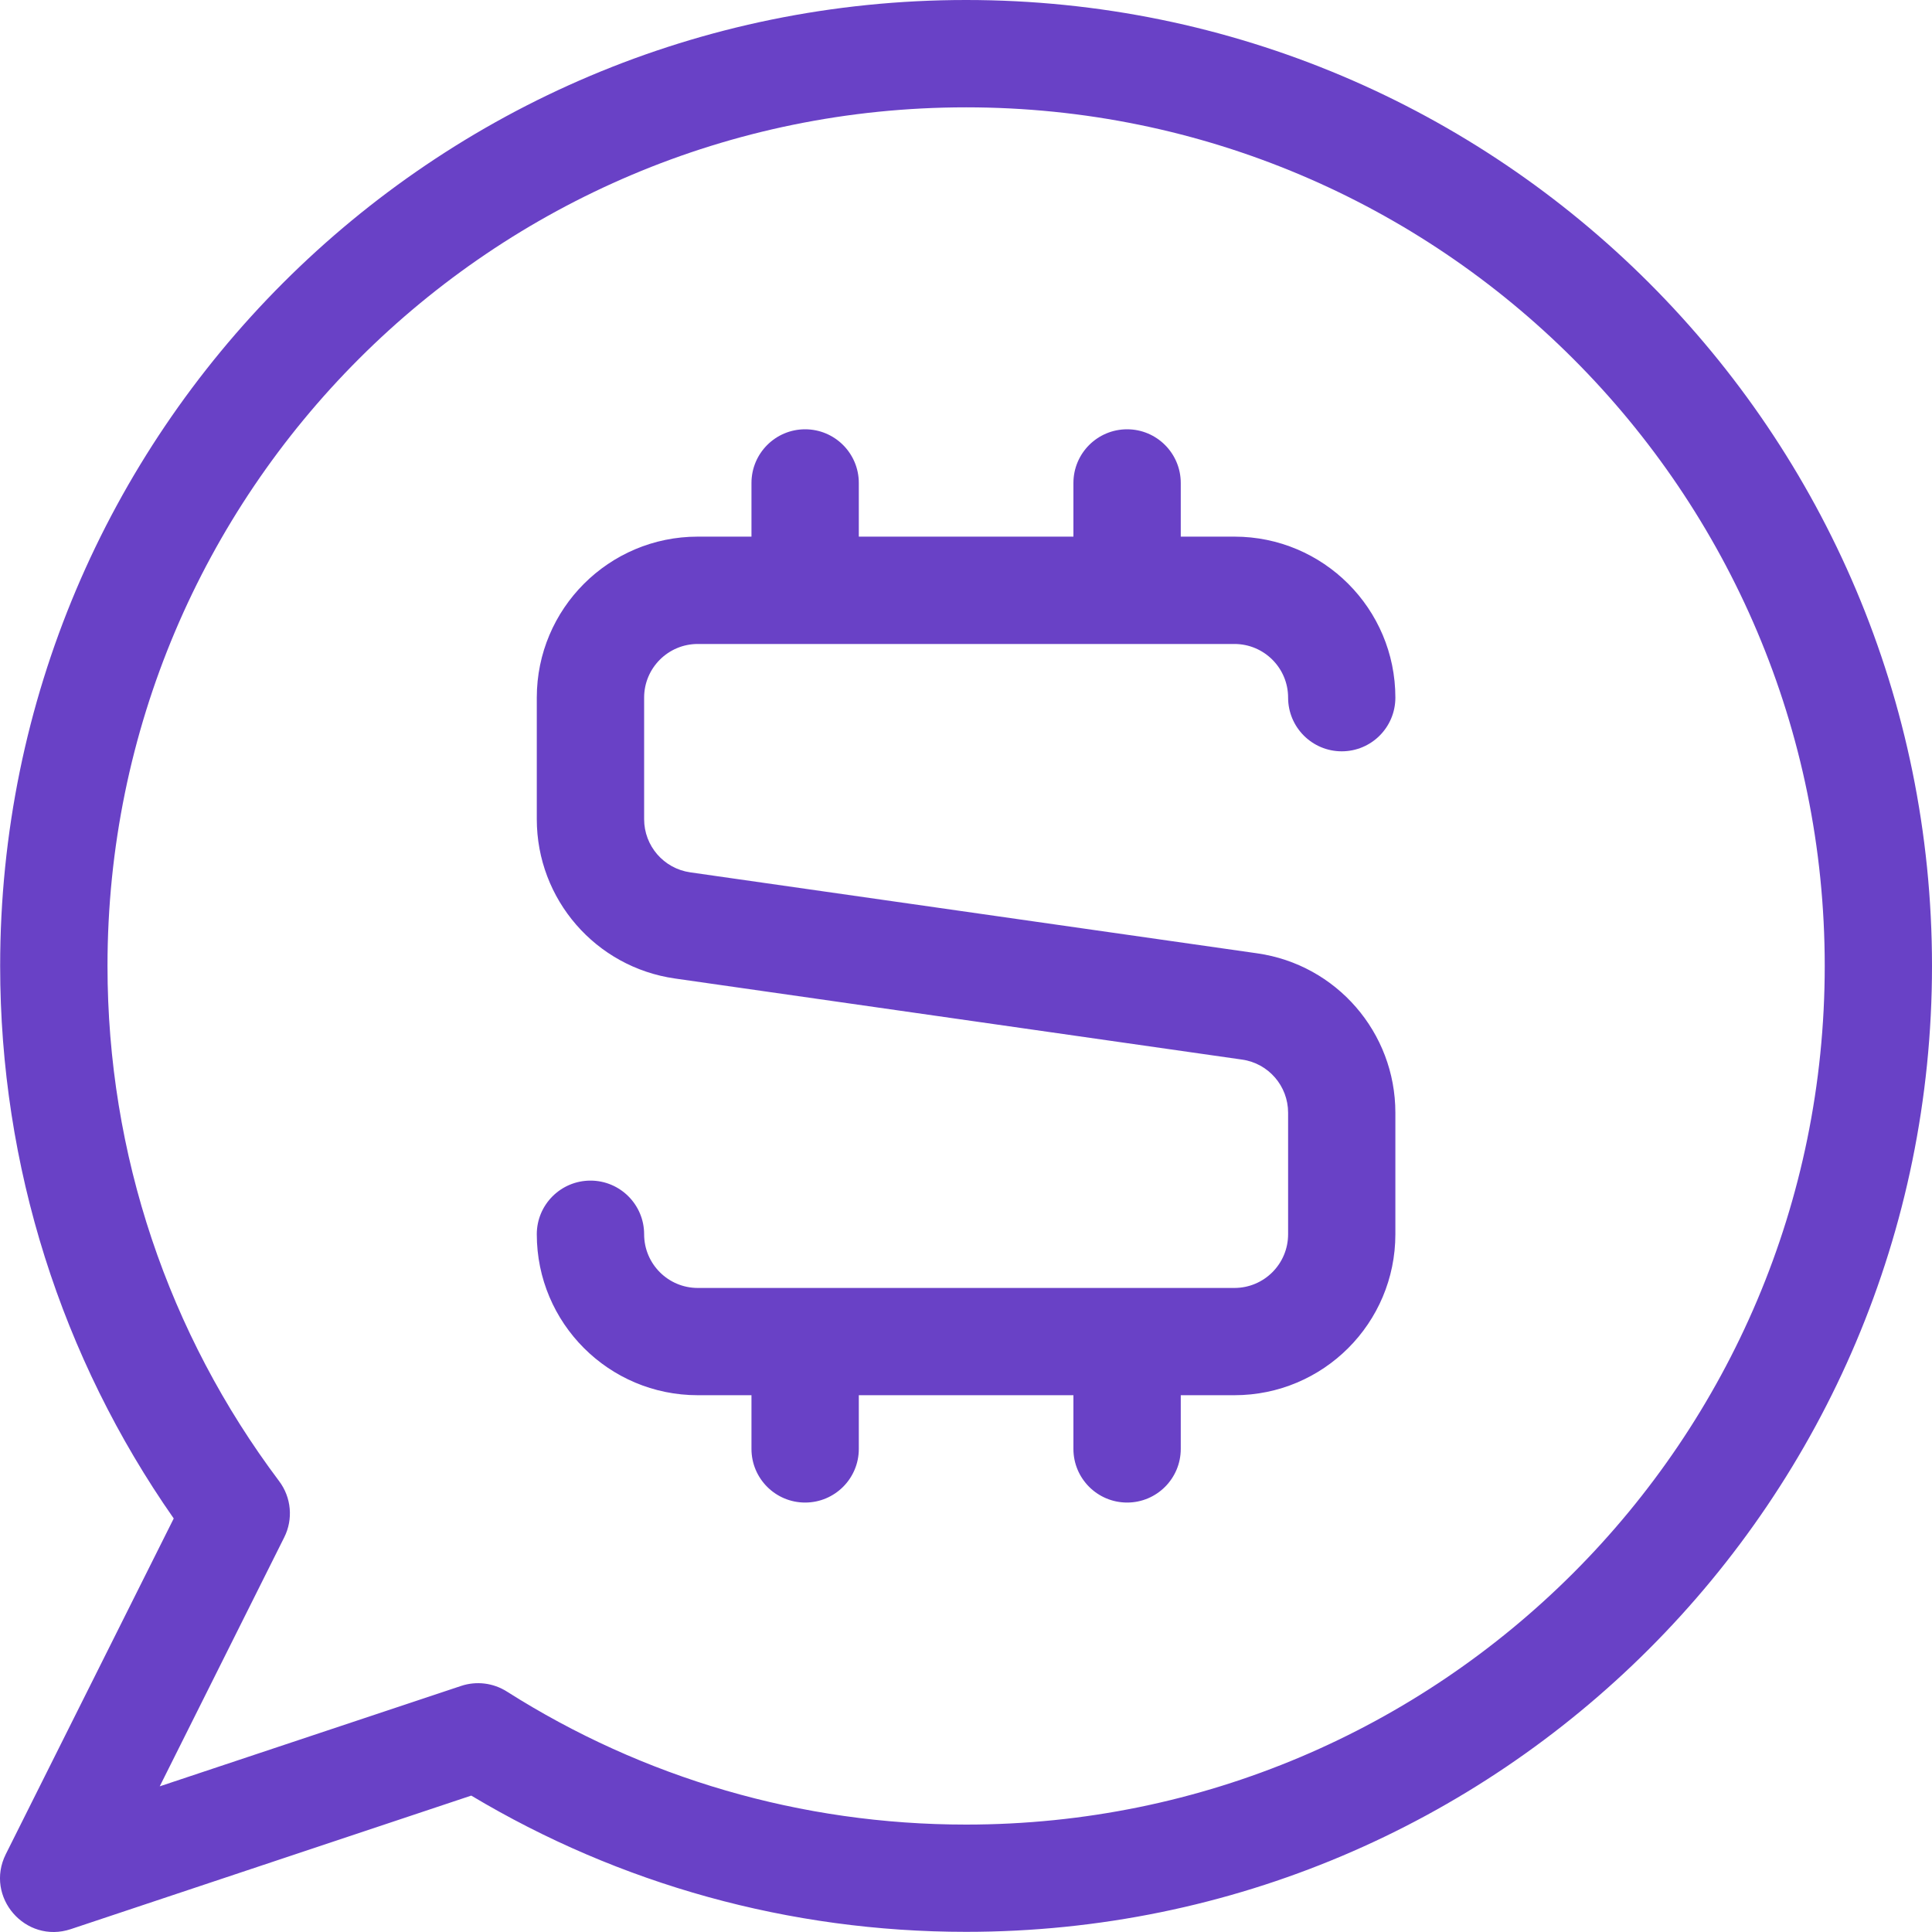 <svg width="25" height="25" viewBox="0 0 25 25" fill="none" xmlns="http://www.w3.org/2000/svg">
<path d="M15.279 6.944H15.973C17.124 6.944 18.056 7.877 18.056 9.027C18.056 9.411 17.746 9.722 17.362 9.722C16.979 9.722 16.668 9.411 16.668 9.027C16.668 8.644 16.357 8.333 15.973 8.333H9.029C8.646 8.333 8.335 8.644 8.335 9.027V10.6C8.335 10.946 8.589 11.239 8.931 11.288L16.268 12.336C17.294 12.482 18.056 13.361 18.056 14.398V15.971C18.056 17.122 17.124 18.054 15.973 18.054H15.279V18.749C15.279 19.132 14.968 19.443 14.585 19.443C14.201 19.443 13.89 19.132 13.89 18.749V18.054H11.113V18.749C11.113 19.132 10.802 19.443 10.418 19.443C10.035 19.443 9.724 19.132 9.724 18.749V18.054H9.029C7.879 18.054 6.946 17.122 6.946 15.971C6.946 15.588 7.257 15.277 7.641 15.277C8.024 15.277 8.335 15.588 8.335 15.971C8.335 16.355 8.646 16.666 9.029 16.666H15.973C16.357 16.666 16.668 16.355 16.668 15.971V14.398C16.668 14.053 16.414 13.759 16.072 13.711L8.735 12.662C7.708 12.516 6.946 11.637 6.946 10.6V9.027C6.946 7.877 7.879 6.944 9.029 6.944H9.724V6.25C9.724 5.866 10.035 5.555 10.418 5.555C10.802 5.555 11.113 5.866 11.113 6.25V6.944H13.89V6.25C13.89 5.866 14.201 5.555 14.585 5.555C14.968 5.555 15.279 5.866 15.279 6.25V6.944ZM0.002 12.499C0.002 5.596 5.598 0 12.501 0C19.404 0 25 5.596 25 12.499C25 19.402 19.404 24.998 12.501 24.998C10.214 24.998 8.016 24.382 6.098 23.235L0.916 24.963C0.329 25.158 -0.201 24.547 0.075 23.993L2.248 19.649C0.796 17.571 0.002 15.094 0.002 12.499ZM5.966 21.816C6.164 21.75 6.381 21.776 6.558 21.888C8.321 23.007 10.366 23.61 12.501 23.61C18.637 23.61 23.612 18.635 23.612 12.499C23.612 6.363 18.637 1.389 12.501 1.389C6.365 1.389 1.391 6.363 1.391 12.499C1.391 14.939 2.178 17.257 3.612 19.166C3.77 19.376 3.796 19.658 3.678 19.893L2.067 23.115L5.966 21.816Z" fill="#6941C6"/>
</svg>
